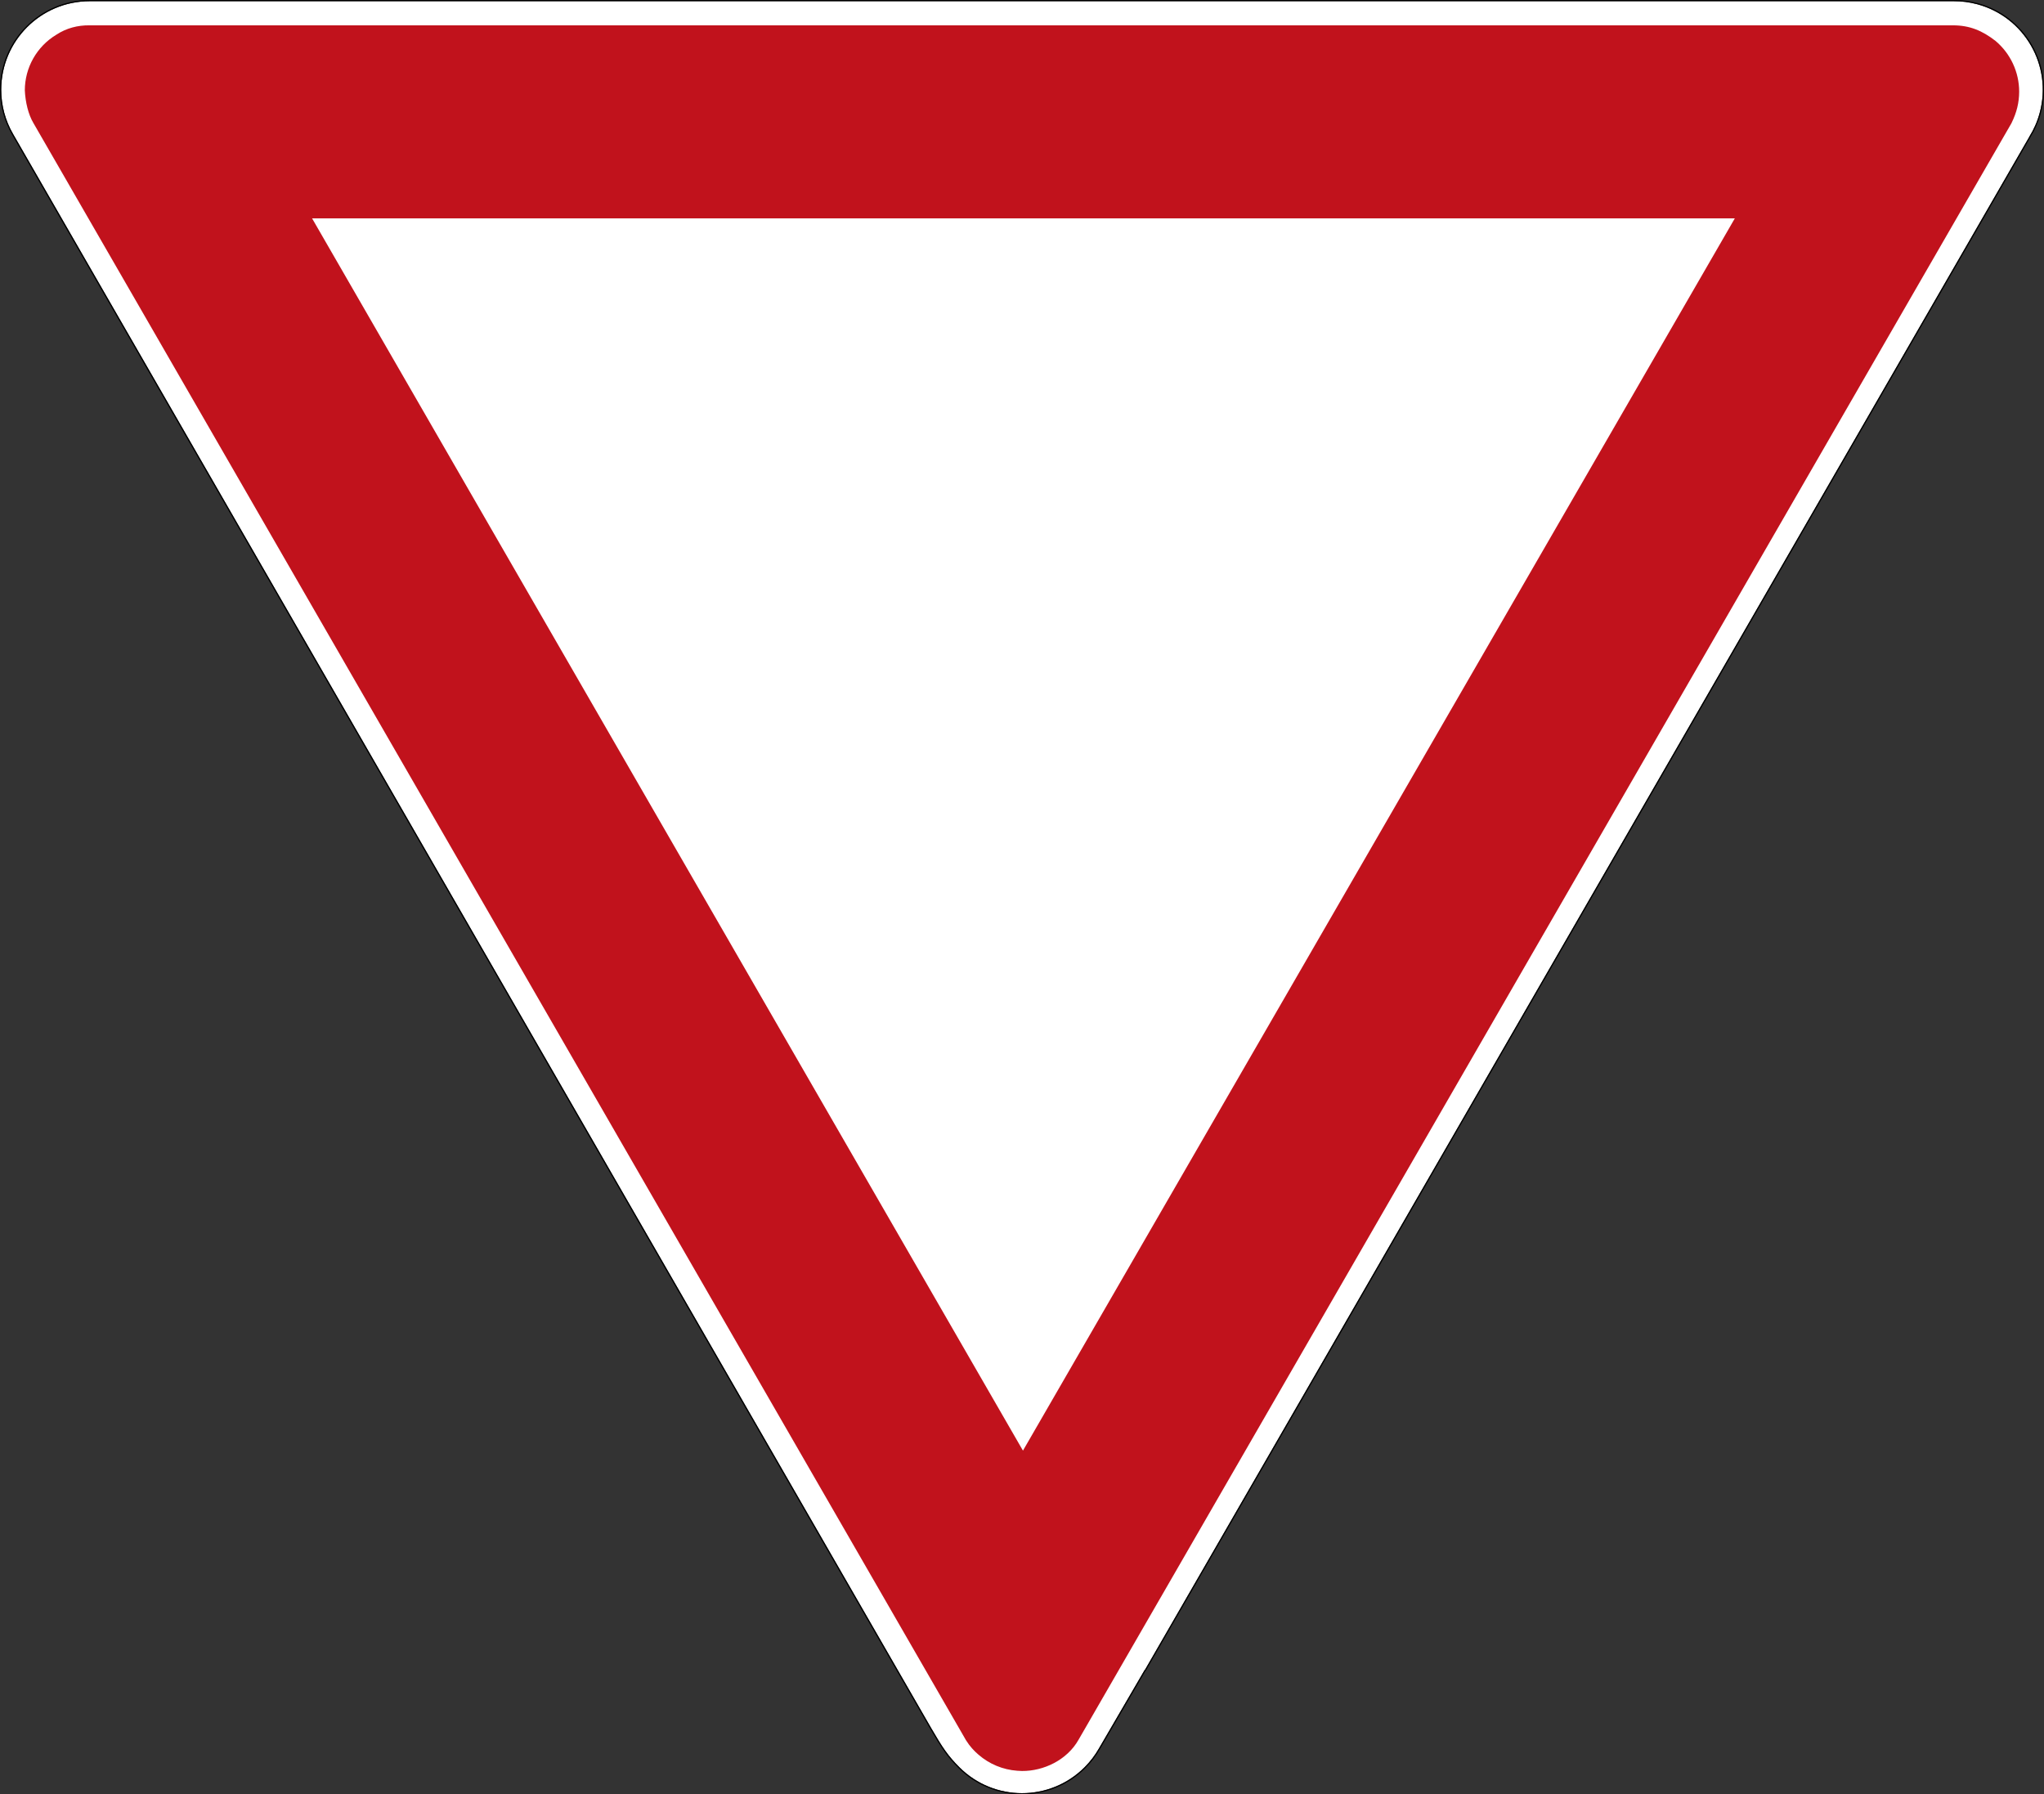 <?xml version="1.0" encoding="UTF-8" standalone="no"?>
<svg
   xmlns:dc="http://purl.org/dc/elements/1.1/"
   xmlns:cc="http://creativecommons.org/ns#"
   xmlns:rdf="http://www.w3.org/1999/02/22-rdf-syntax-ns#"
   xmlns:svg="http://www.w3.org/2000/svg"
   xmlns="http://www.w3.org/2000/svg"
   viewBox="0 0 847.159 743.623"
   height="743.623"
   width="847.159"
   xml:space="preserve"
   version="1.1"
   id="svg4189"><rect x="0" y="0" width="847.159" height="743.623" fill="#333333" stroke="none"/><defs
     id="defs4193" /><g
     transform="matrix(1.25,0,0,-1.25,0,743.623)"
     id="g4197"><g
       id="g4199"><path
         id="path4201"
         style="fill:#ffffff;fill-opacity:1;fill-rule:nonzero;stroke:none"
         d="m 338.859,0.398 c 7.516,0 15.028,2.867 20.758,8.598 1.879,1.879 3.445,3.953 4.707,6.152 l 15.246,26.156 0.071,0 293.101,508.039 c 0.055,0.098 0.098,0.196 0.153,0.293 1.488,2.395 2.656,5.043 3.425,7.911 4.196,15.656 -5.097,31.753 -20.758,35.949 -2.585,0.695 -5.183,1.012 -7.738,1 l -618.066,0 c -16.215,0 -29.356,-13.141 -29.356,-29.356 0,-5.304 1.414,-10.281 3.879,-14.578 0.02,-0.031 0.035,-0.062 0.055,-0.097 L 308.699,22.054 c 3.863,-6.664 5.653,-9.304 9.406,-13.058 5.731,-5.731 13.243,-8.598 20.754,-8.598 z" /><path
         id="path4203"
         style="fill:#c1121c;fill-opacity:1;fill-rule:nonzero;stroke:none"
         d="m 338.859,7.754 c 7.125,-0.051 14.95,3.589 18.782,10.406 l 309.293,535.89 c 1.785,3.649 2.535,6.821 2.558,10.45 0,6.496 -2.875,12.66 -7.847,16.84 -4.383,3.394 -8.536,5.16 -14.122,5.16 l -617.906,0 c -3.769,0.035 -7.547,-0.871 -10.976,-3.133 -6.453,-3.899 -10.403,-10.883 -10.411,-18.426 0.184,-3.894 1.145,-8 2.879,-10.891 L 320.223,18.07 c 0.027,-0.047 0.062,-0.094 0.089,-0.141 0.032,-0.046 0.063,-0.093 0.094,-0.144 1.098,-1.754 2.473,-3.305 4.039,-4.633 3.59,-3.109 8.086,-4.977 12.825,-5.316 0.531,-0.047 1.062,-0.078 1.589,-0.082 z m 308.664,578.746 1.524,0 -1.555,0 0.031,0 z M 339.18,113.965 103.477,522.5 575.215,522.5 339.18,113.965 Z" /><path
         id="path4205"
         style="fill:#000000;fill-opacity:1;fill-rule:nonzero;stroke:none"
         d="m 338.859,0 c 7.618,0 15.231,2.906 21.039,8.715 1.907,1.902 3.493,4.007 4.774,6.234 l 15.129,25.957 0.07,0 293.215,508.238 c 0.066,0.117 0.113,0.219 0.16,0.301 1.504,2.422 2.684,5.102 3.461,7.996 4.25,15.871 -5.172,32.192 -21.039,36.442 -2.621,0.703 -5.258,1.023 -7.844,1.015 l -618.066,0 C 13.328,594.898 0,581.57 0,565.14 c 0,-5.375 1.438,-10.418 3.934,-14.773 0.011,-0.024 0.027,-0.055 0.054,-0.102 L 308.352,21.851 c 3.871,-6.664 5.695,-9.363 9.468,-13.136 C 323.629,2.906 331.246,0 338.859,0 Z m 0,0.398 c -7.511,0 -15.023,2.867 -20.754,8.598 -3.753,3.754 -5.543,6.394 -9.406,13.058 L 4.336,550.465 c -0.02,0.035 -0.035,0.066 -0.055,0.097 -2.465,4.297 -3.879,9.274 -3.879,14.578 0,16.215 13.141,29.356 29.356,29.356 l 618.066,0 c 2.555,0.012 5.153,-0.305 7.738,-1 15.661,-4.196 24.954,-20.293 20.758,-35.949 -0.769,-2.868 -1.937,-5.516 -3.425,-7.911 -0.055,-0.097 -0.098,-0.195 -0.153,-0.293 L 379.641,41.304 l -0.071,0 -15.246,-26.156 c -1.262,-2.199 -2.828,-4.273 -4.707,-6.152 -5.73,-5.731 -13.242,-8.598 -20.758,-8.598 z" /></g></g></svg>